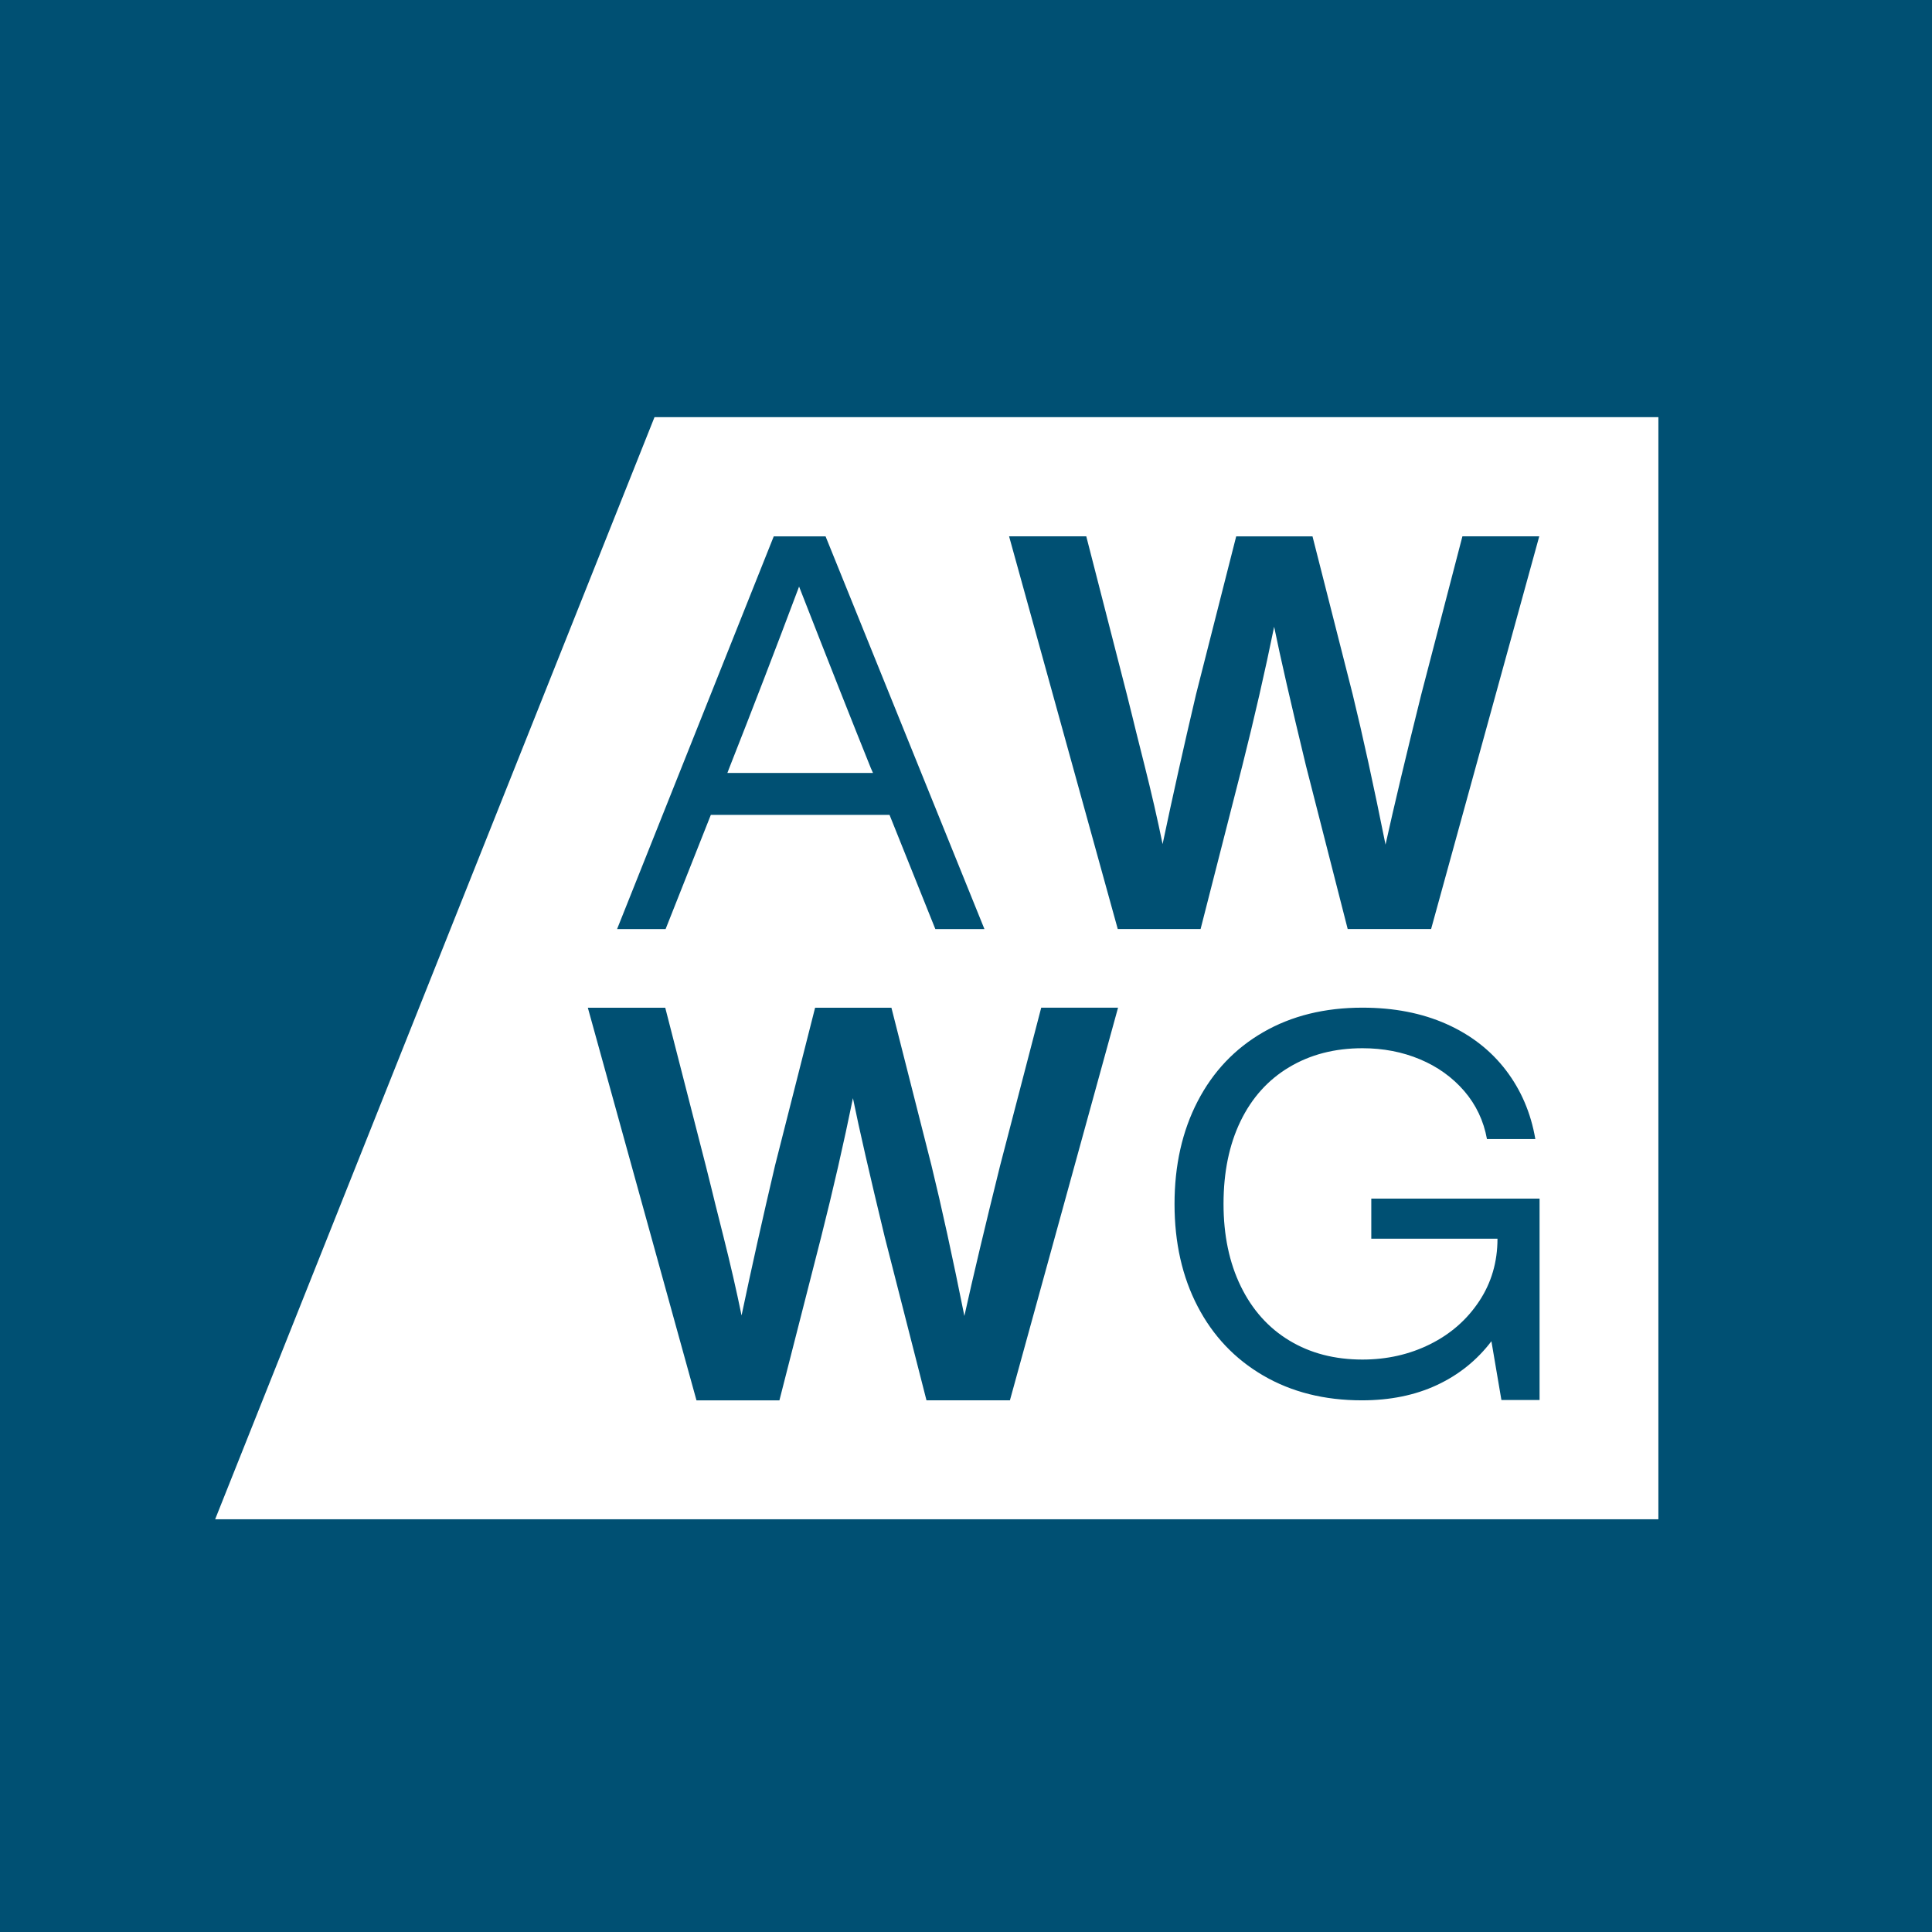 <svg width="440" height="440" viewBox="0 0 440 440" fill="none" xmlns="http://www.w3.org/2000/svg">
<rect x="0" y="0" width="440" height="440" fill="#808080" stroke="none"/>
<g clip-path="url(#clip0_3401_732)">
<rect width="440" height="440" fill="white"/>
<rect x="-104" y="-65" width="582" height="563" fill="#005073"/>
<path d="M198.317 174.904C194.3 164.938 188.852 151.17 181.986 133.587C176.705 147.653 171.389 161.469 166.036 175.035L165.655 176.036H198.818L198.317 174.904Z" fill="white"/>
<path d="M350.638 318.845H341.936L339.66 305.458C336.369 309.785 332.233 313.111 327.25 315.435C322.267 317.76 316.569 318.916 310.156 318.916C301.633 318.916 294.147 317.033 287.686 313.266C281.225 309.499 276.254 304.254 272.749 297.519C269.245 290.784 267.492 283.011 267.492 274.202C267.492 265.393 269.245 257.597 272.749 250.826C276.254 244.055 281.225 238.81 287.686 235.079C294.147 231.348 301.669 229.488 310.287 229.488C317.463 229.488 323.829 230.728 329.408 233.207C334.975 235.687 339.493 239.203 342.95 243.721C346.407 248.251 348.648 253.472 349.661 259.409H338.646C337.883 255.236 336.155 251.601 333.461 248.466C330.755 245.342 327.405 242.934 323.4 241.254C319.395 239.573 315.02 238.726 310.299 238.726C303.969 238.726 298.402 240.169 293.586 243.054C288.771 245.938 285.087 250.039 282.512 255.368C279.937 260.696 278.65 266.966 278.65 274.178C278.65 281.307 279.961 287.565 282.572 292.929C285.182 298.294 288.878 302.43 293.646 305.303C298.414 308.188 303.957 309.63 310.287 309.63C315.854 309.63 320.98 308.474 325.665 306.149C330.35 303.825 334.081 300.559 336.87 296.351C339.66 292.143 341.042 287.398 341.042 282.105H312.302V272.974H350.626V318.845H350.638ZM230.002 318.916H211.001L201.5 281.748C198.079 267.598 195.659 257.048 194.252 250.099C192.166 260.315 189.758 270.864 187.005 281.748L177.504 318.928H158.622L133.875 229.5H151.505L160.755 265.548L162.007 270.566C162.257 271.651 163.175 275.335 164.761 281.617C166.346 287.899 167.717 293.883 168.885 299.581C171.138 288.864 173.677 277.48 176.514 265.417L185.634 229.5H203.014L212.133 265.417C214.47 274.965 216.961 286.397 219.631 299.7C221.634 290.652 224.34 279.268 227.749 265.536L237.131 229.488H254.63L230.002 318.916ZM176.216 122.155H188.018L224.197 211.583H213.015L202.585 185.584H161.888L151.589 211.583H140.538L176.216 122.155ZM247.394 122.155L256.645 158.203L257.896 163.221C258.147 164.306 259.064 167.99 260.65 174.272C262.235 180.554 263.606 186.538 264.774 192.236C267.027 181.52 269.567 170.135 272.404 158.072L281.535 122.155H298.915L308.046 158.072C310.383 167.62 312.874 179.052 315.544 192.355C317.547 183.308 320.253 171.924 323.674 158.191L333.055 122.143H350.555L325.927 211.571H306.926L297.425 174.391C294.004 160.241 291.596 149.692 290.177 142.742C288.091 152.958 285.671 163.508 282.929 174.391L273.429 211.571H254.559L229.811 122.143H247.394V122.155ZM149.061 95L49 346H377.686V95H149.061Z" fill="white"/>
</g>
<defs>
<clipPath id="clip0_3401_732">
<rect width="440" height="440" fill="white"/>
</clipPath>
</defs>
</svg>
